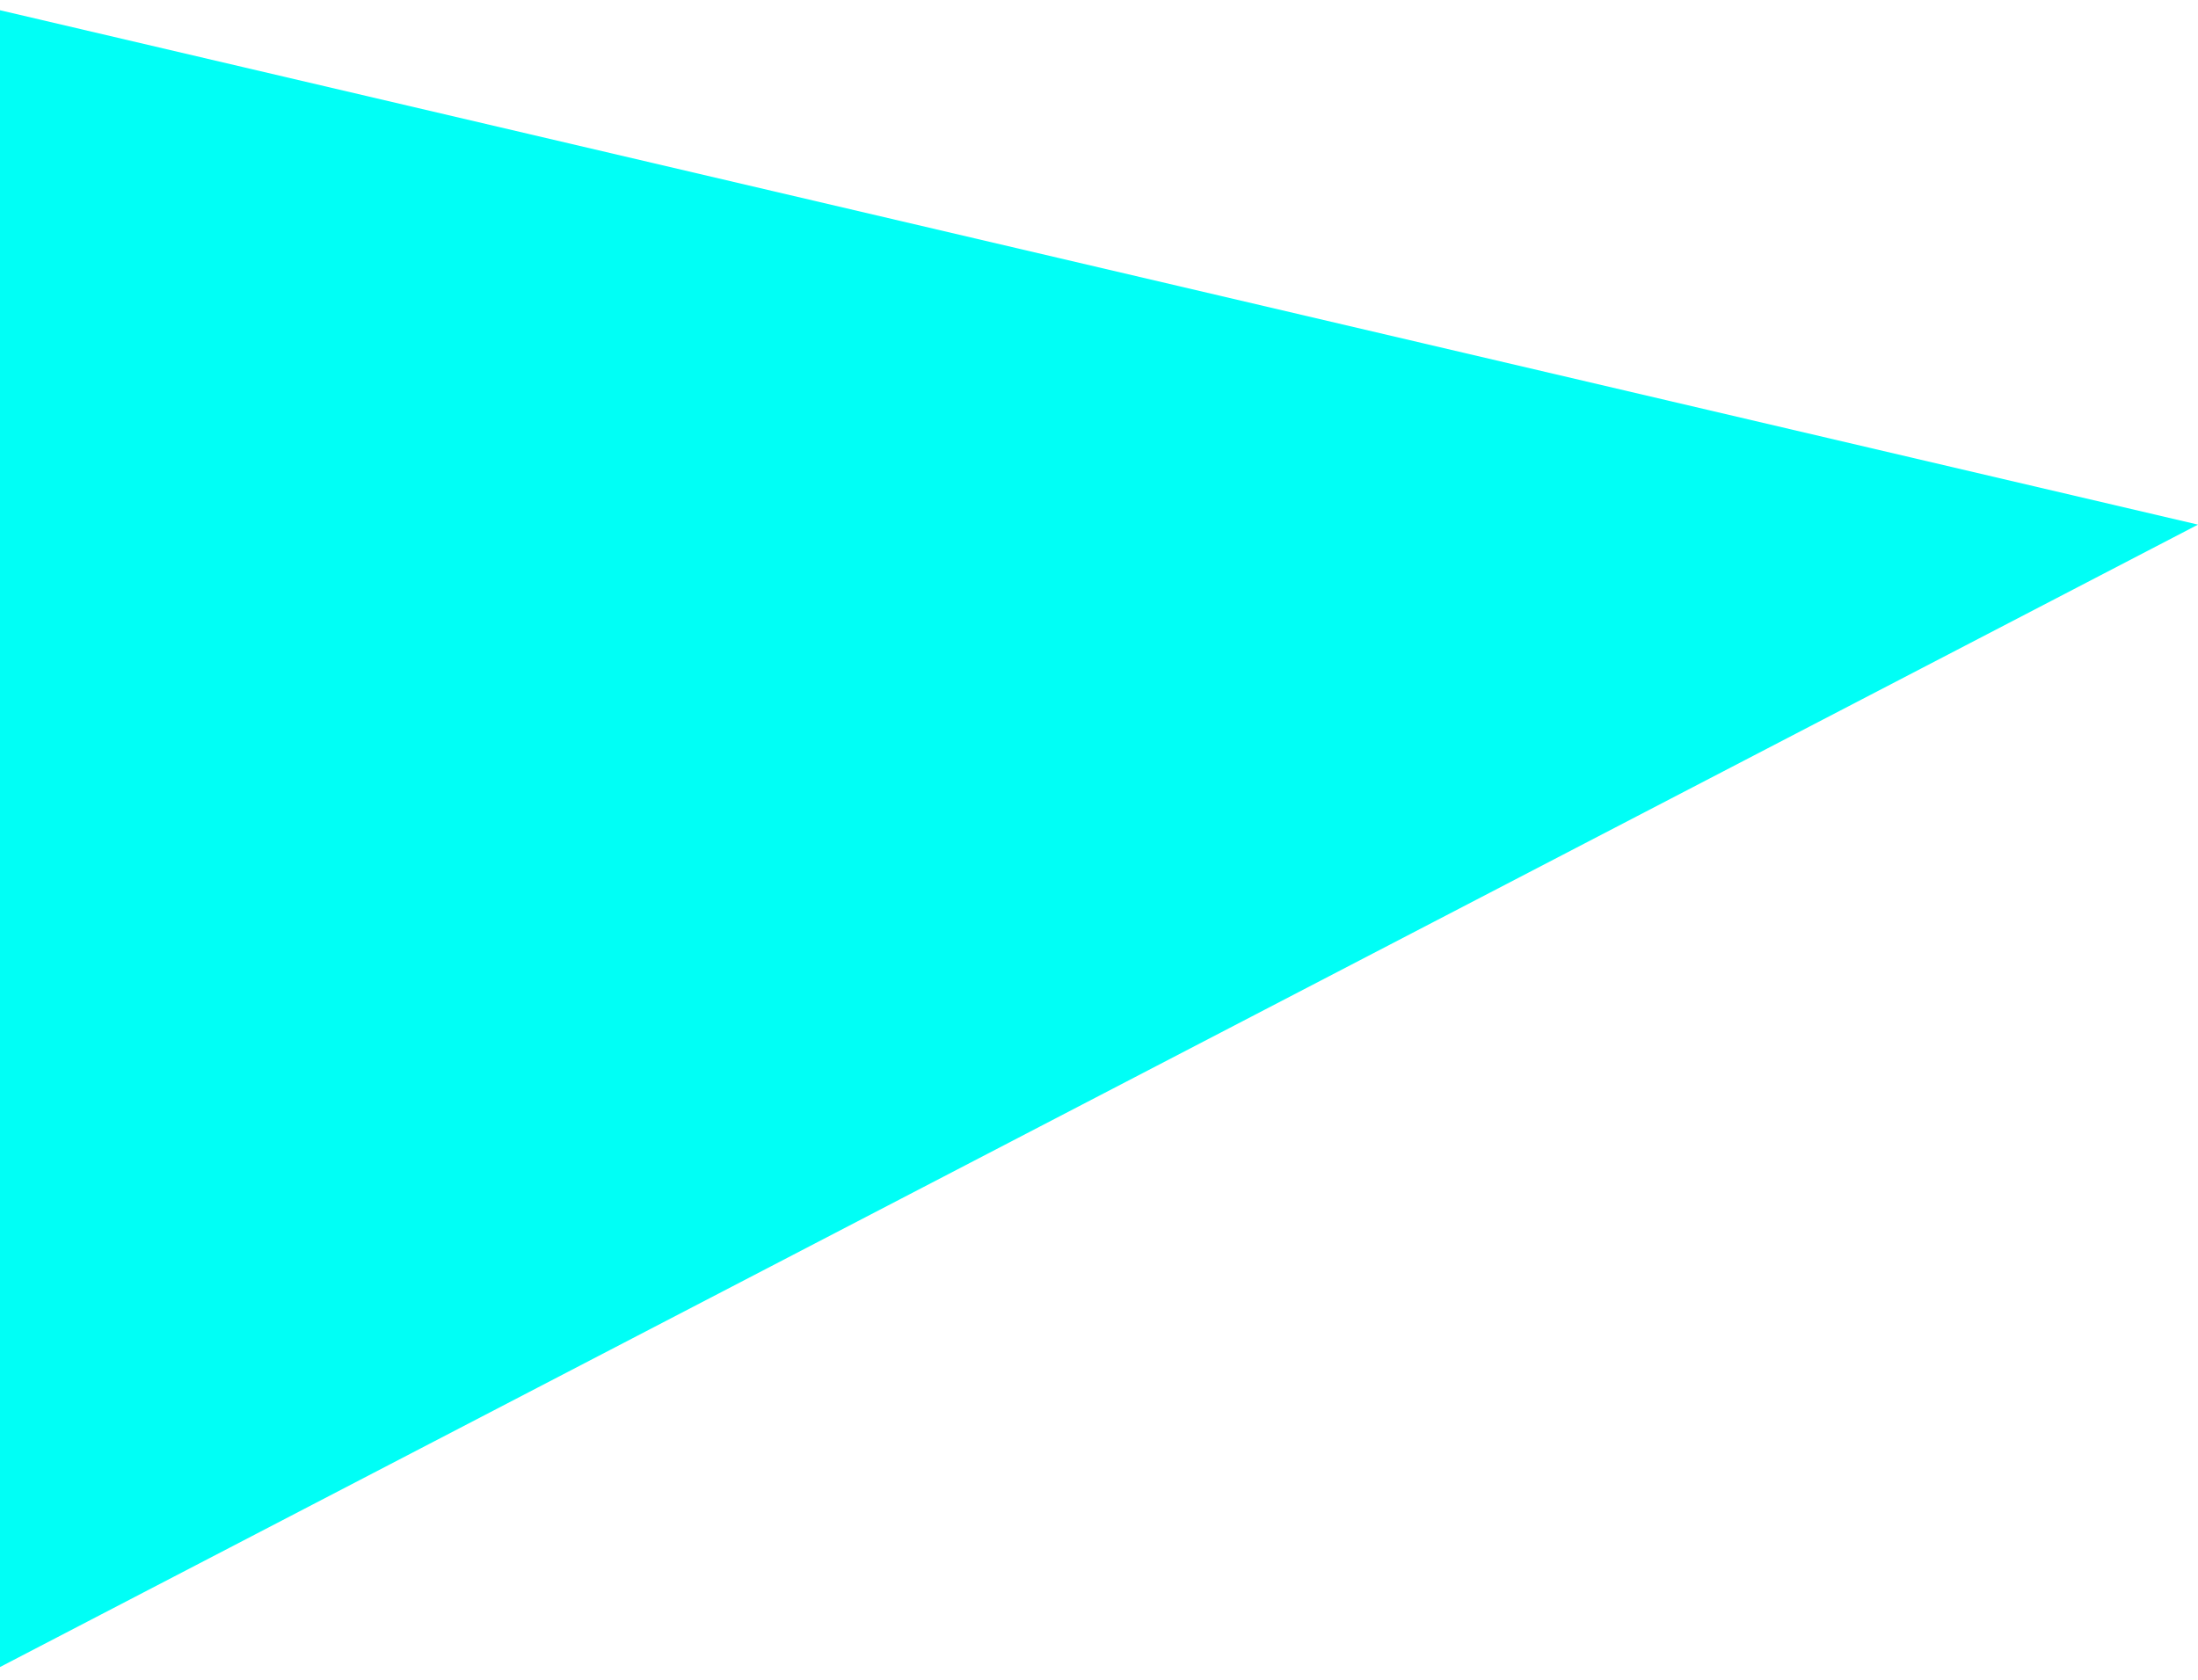 <svg xmlns="http://www.w3.org/2000/svg" width="1710" height="1307" viewBox="0 0 1710 1307">
  <defs>
    <style>
      .cls-1 {
        fill: #00fff6;
        fill-rule: evenodd;
      }
    </style>
  </defs>
  <path id="Form_2" data-name="Form 2" class="cls-1" d="M-34,863l1744,408.19L-19.183,2170Z" transform="translate(0 -863)"/>
</svg>
